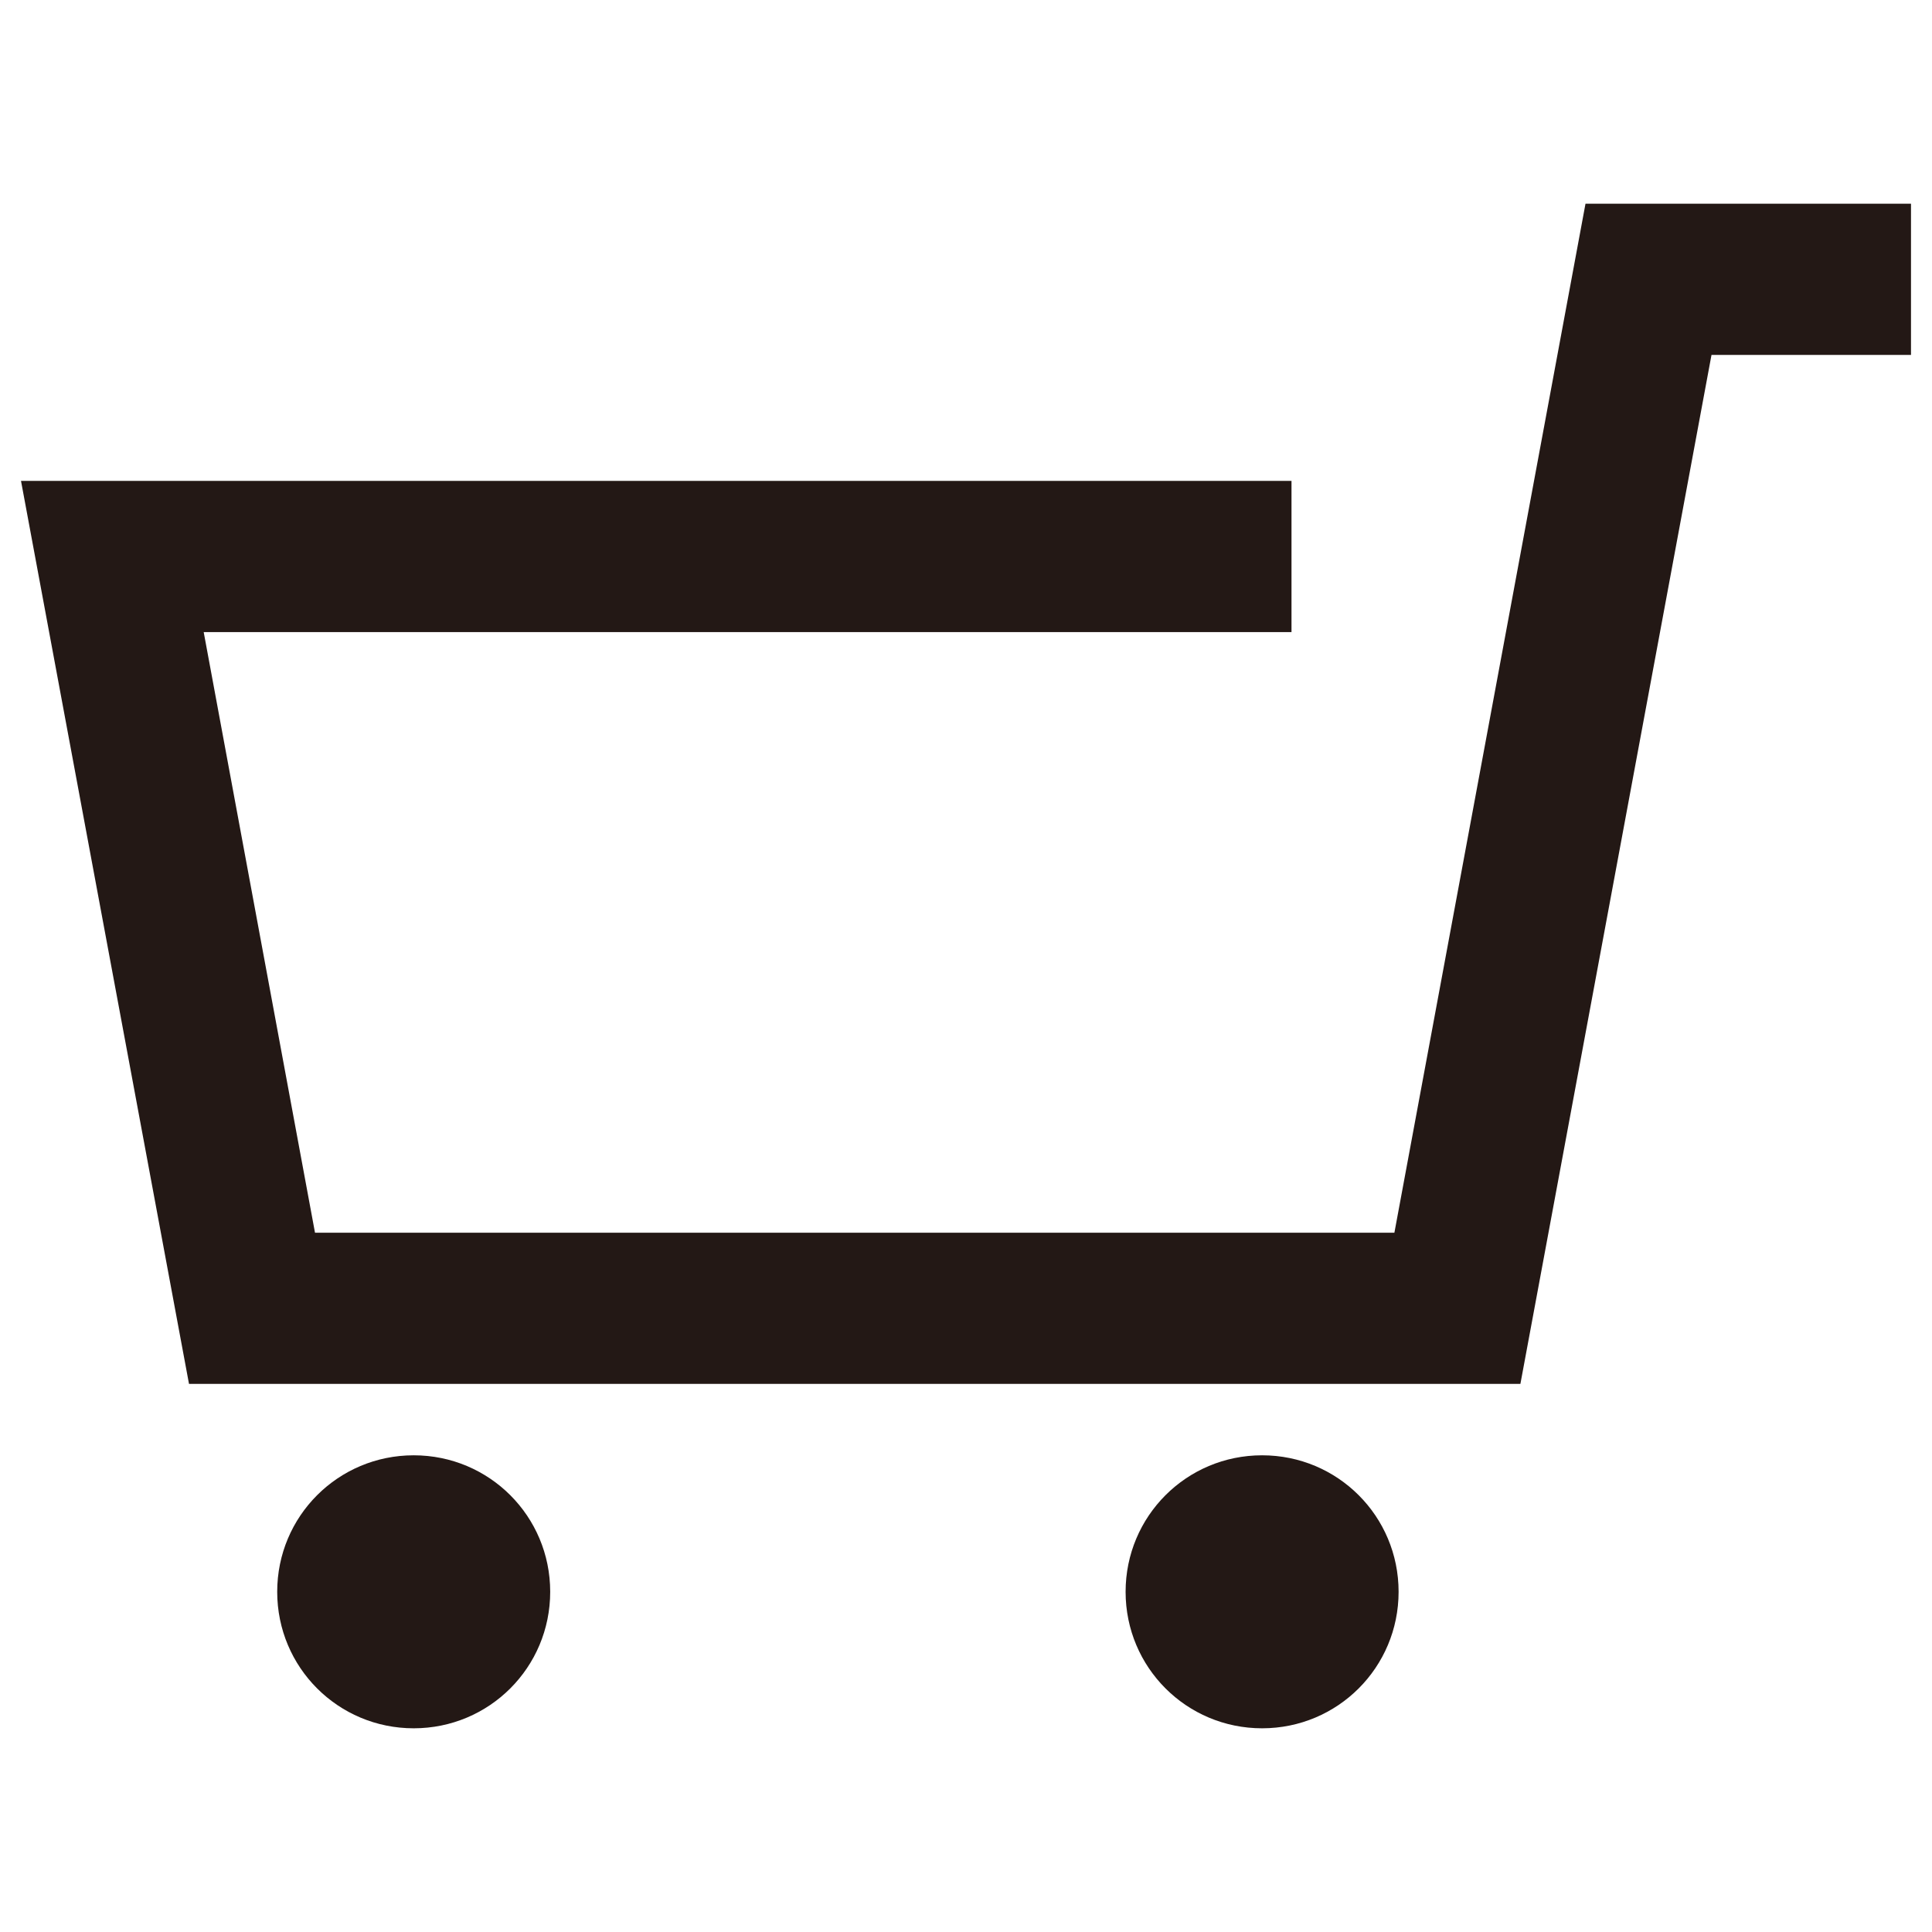 <?xml version="1.0" encoding="UTF-8"?>
<svg xmlns="http://www.w3.org/2000/svg" version="1.1" viewBox="0 0 92 92">
  <defs>
    <style>
      .cls-1 {
        fill: #231815;
      }
    </style>
  </defs>
  <!-- Generator: Adobe Illustrator 28.7.1, SVG Export Plug-In . SVG Version: 1.2.0 Build 142)  -->
  <g>
    <g id="_レイヤー_1" data-name="レイヤー_1">
      <g>
        <polygon class="cls-1" points="72.4 65.9 9 65.9 1 22.9 61.5 22.9 61.5 30.1 9.7 30.1 15 58.7 66.4 58.7 75.5 9.7 91 9.7 91 16.9 81.5 16.9 72.4 65.9"/>
        <path class="cls-1" d="M26.2,75.8c0,3.6-2.9,6.5-6.5,6.5s-6.5-2.9-6.5-6.5,2.9-6.5,6.5-6.5,6.5,2.9,6.5,6.5"/>
        <path class="cls-1" d="M66.6,75.8c0,3.6-2.9,6.5-6.5,6.5s-6.5-2.9-6.5-6.5,2.9-6.5,6.5-6.5,6.5,2.9,6.5,6.5"/>
      </g>
    </g>
  </g>
</svg>